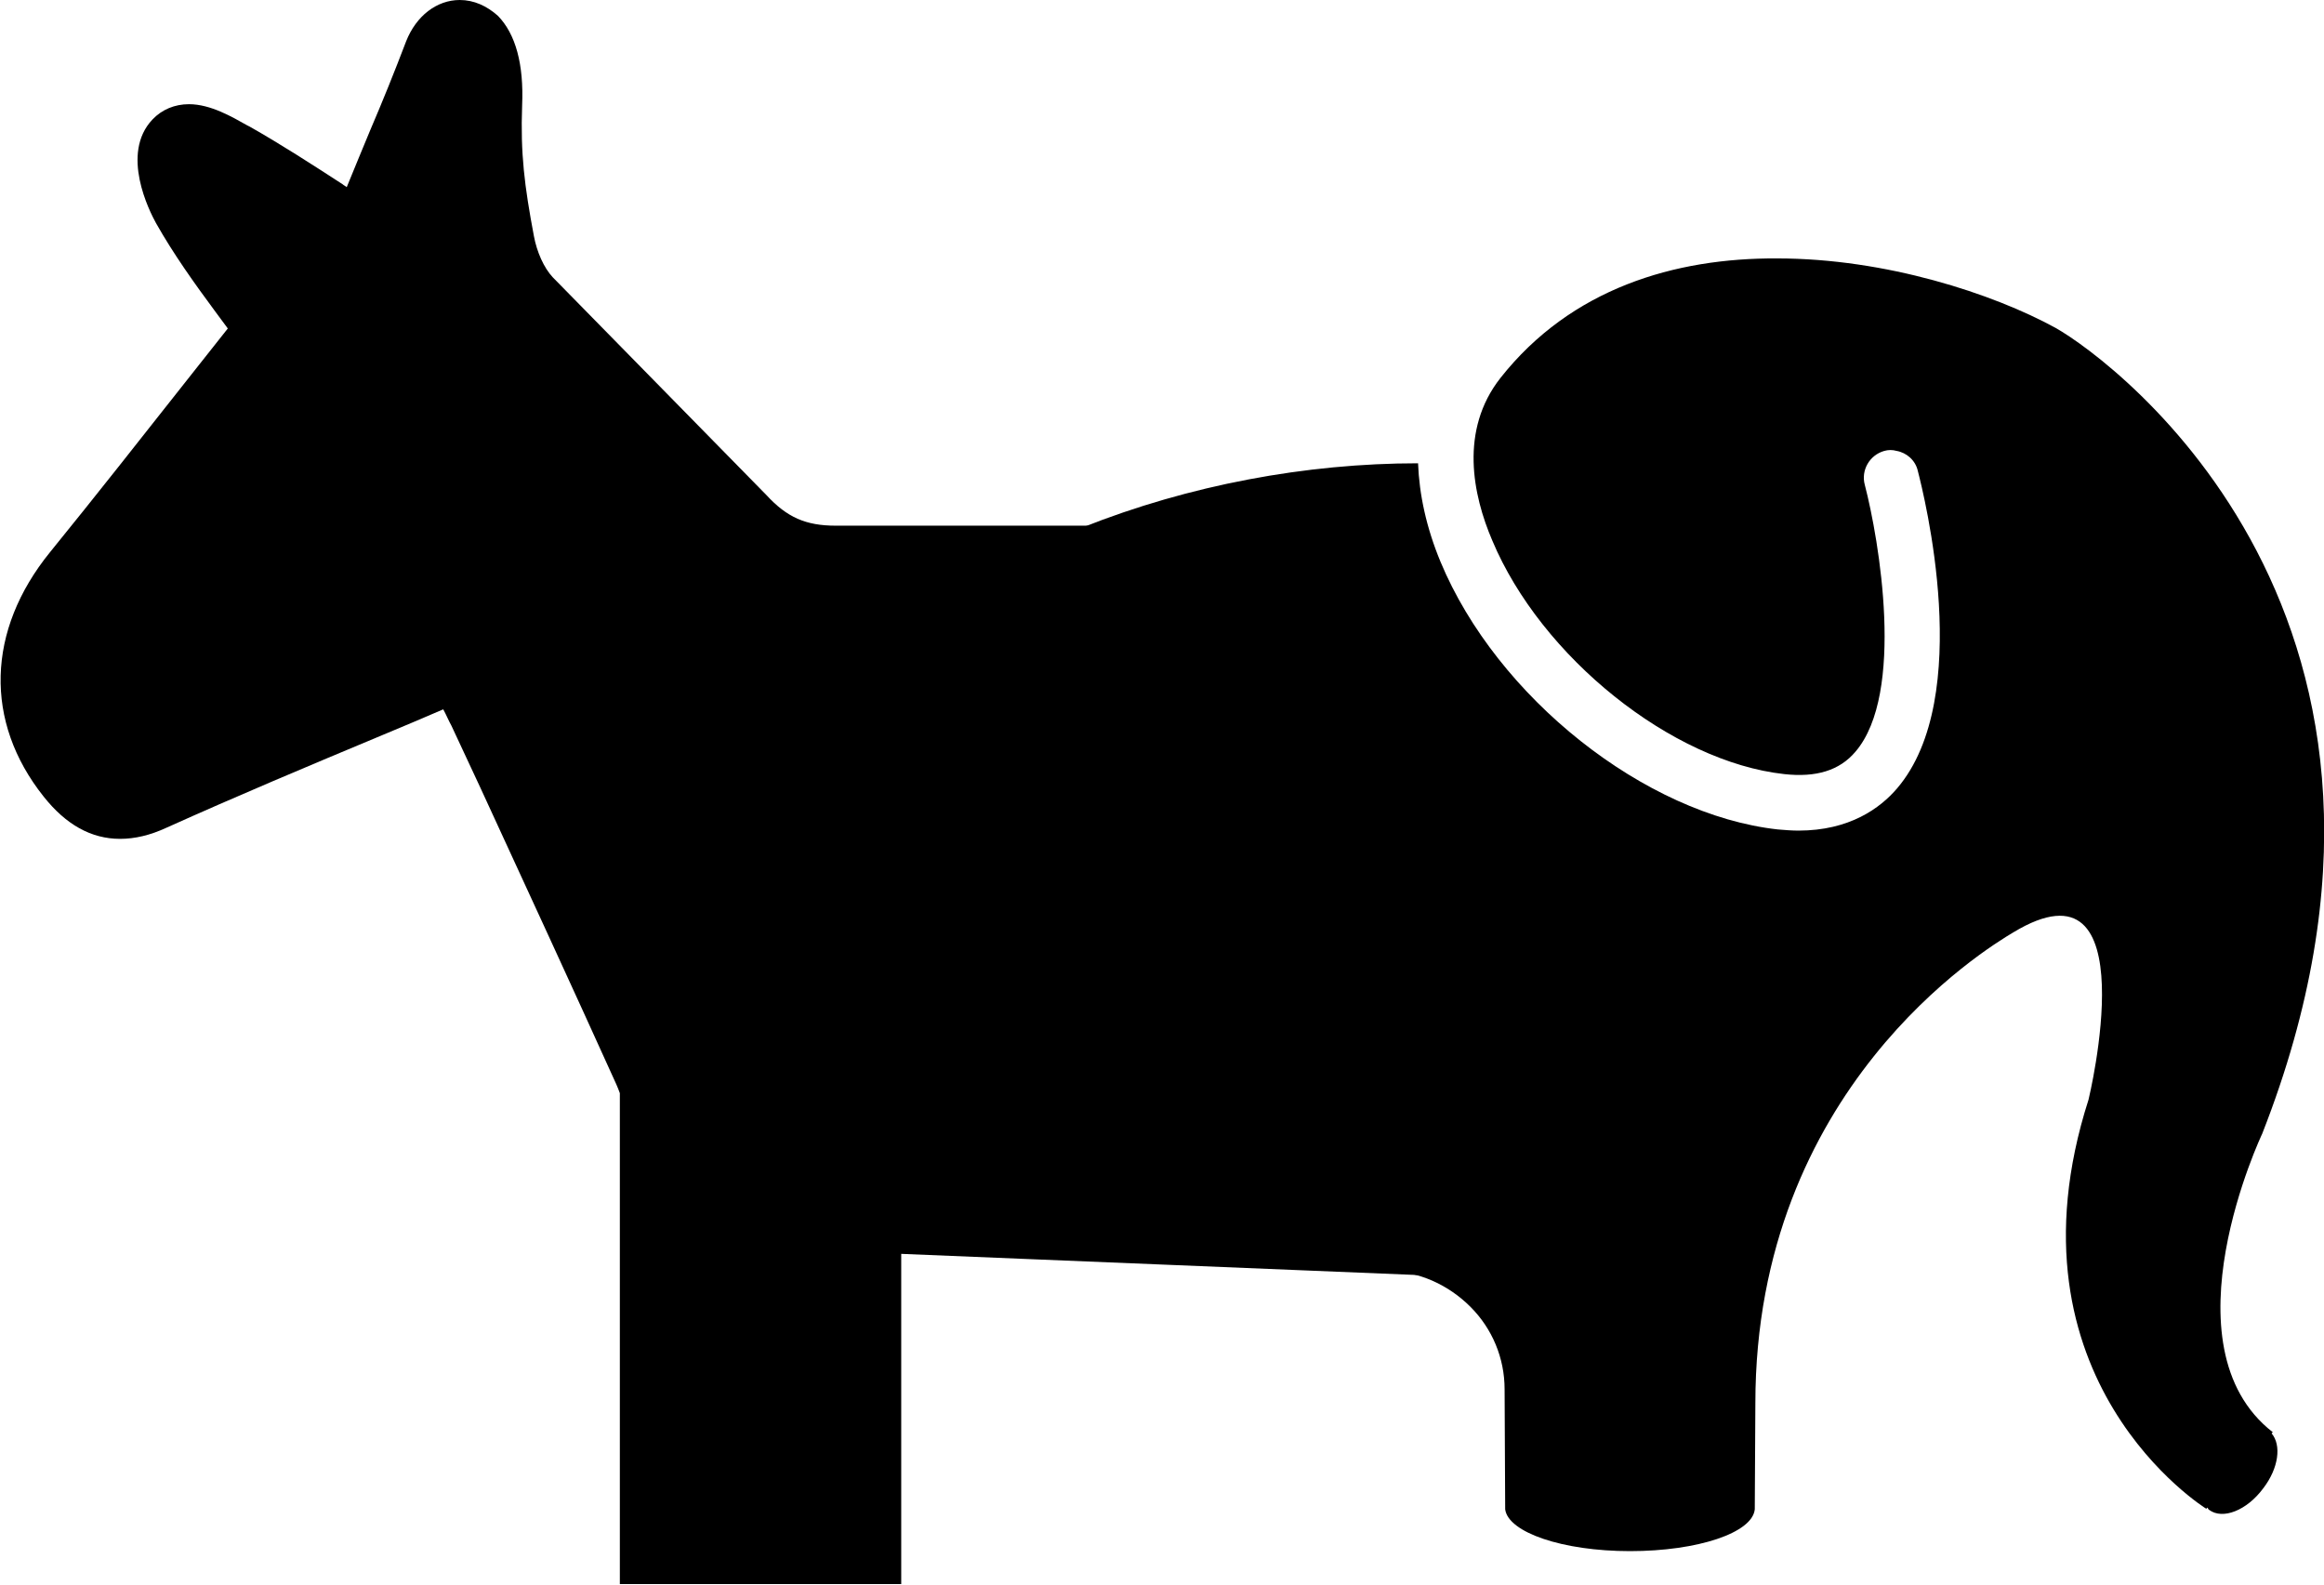 <?xml version="1.0" encoding="utf-8"?>
<!-- Generator: Adobe Illustrator 23.1.1, SVG Export Plug-In . SVG Version: 6.00 Build 0)  -->
<svg version="1.1" id="Layer_1" xmlns="http://www.w3.org/2000/svg" xmlns:xlink="http://www.w3.org/1999/xlink" x="0px" y="0px"
	 viewBox="0 0 394.8 269.2" style="enable-background:new 0 0 394.8 269.2;" xml:space="preserve">
<path d="M301.9,43.9c-17.4-0.1-35,5.1-47,20.3c-7,8.9-4.7,19.9-1.4,27.6c8.3,19.8,30.5,37.6,49.6,39.7c5.4,0.6,9.4-0.6,12.1-3.8
	c8.5-9.9,4-36.1,1.6-45.3c-0.7-2.5,0.8-5.1,3.3-5.8c0.7-0.2,1.4-0.2,2.1,0c1.7,0.3,3.2,1.6,3.6,3.4c1,3.9,9.7,38.4-3.5,53.9
	c-2.9,3.4-8.1,7.2-16.8,7.2c-1.1,0-2.3-0.1-3.5-0.2c-22.5-2.5-47.7-22.4-57.3-45.5c-2.4-5.8-3.6-11.4-3.8-16.7
	c-19,0-38.9,3.7-57,10.9L228.3,216c3.2,0,7.2,0,7.5,0c5.2-0.1,10.3,2.3,14,6c3.7,3.7,5.8,8.7,5.8,14l0.1,20.4
	c0.5,3.9,9.7,7.1,21.2,7.1c11.5,0,20.8-3.1,21.2-7.1l0.1-18c0-53.4,39.1-77.2,43.8-80c23.1-14,12.8,28.4,12.8,28.4
	c-15.3,47.7,20,69.5,20,69.5l0.2-0.2c0.1,0.1,0.1,0.3,0.3,0.4c2.3,1.7,6.4,0.1,9.2-3.7c2.6-3.4,3.1-7.3,1.4-9.3l0.2-0.2
	c-18.9-14.7-1.8-50.7-1.8-50.7c34.2-87.2-25-131.2-35.1-136.9C338.6,49.9,320.4,43.9,301.9,43.9L301.9,43.9z"/>
<path d="M78.1,0c-3.9,0-7.4,2.7-9.1,7c-2.1,5.5-4,10.2-6.1,15.1c-1.3,3.1-2.6,6.3-4,9.7c-0.2-0.2-0.5-0.3-0.7-0.5
	c-5.4-3.5-10.5-6.8-15.8-9.8L42,21.3c-2.5-1.4-6.2-3.6-9.9-3.6c-2.4,0-4.6,0.9-6.2,2.6c-5.5,5.8-0.5,15.6,0.6,17.6
	c3,5.3,6.5,10.2,10.2,15.2c0.7,0.9,1.3,1.8,2,2.7c-2.4,3-4.8,6.1-7.2,9.1c-7.5,9.5-15.2,19.3-23,28.9c-10.8,13.3-11.2,28.8-1.1,41.5
	c3.8,4.8,8.1,7.2,13,7.2c2.5,0,5.1-0.6,7.9-1.9c12-5.4,23.9-10.4,36.6-15.7c3.4-1.4,6.9-2.9,10.4-4.4c0.5,0.9,0.9,1.9,1.4,2.8
	l4.9,10.5c7.6,16.5,15.5,33.6,23.1,50.4c0.2,0.4,0.4,1,0.6,1.5v83.4h47.8v-56.1l87.8,3.6c-0.7-17.9-26-54.6-26-54.6l-1.7-3.2
	l-23.1-69.5l-47.8,0h-0.3c-5.1,0-8.3-1.4-11.8-5.2l-36.3-37c-1.5-1.6-2.7-4.3-3.2-7c-1.6-8.5-2.3-14-2-22.2c0.3-7-1.1-12.1-4.1-15.2
	C82.7,1,80.5,0,78.1,0L78.1,0z"/>
</svg>
